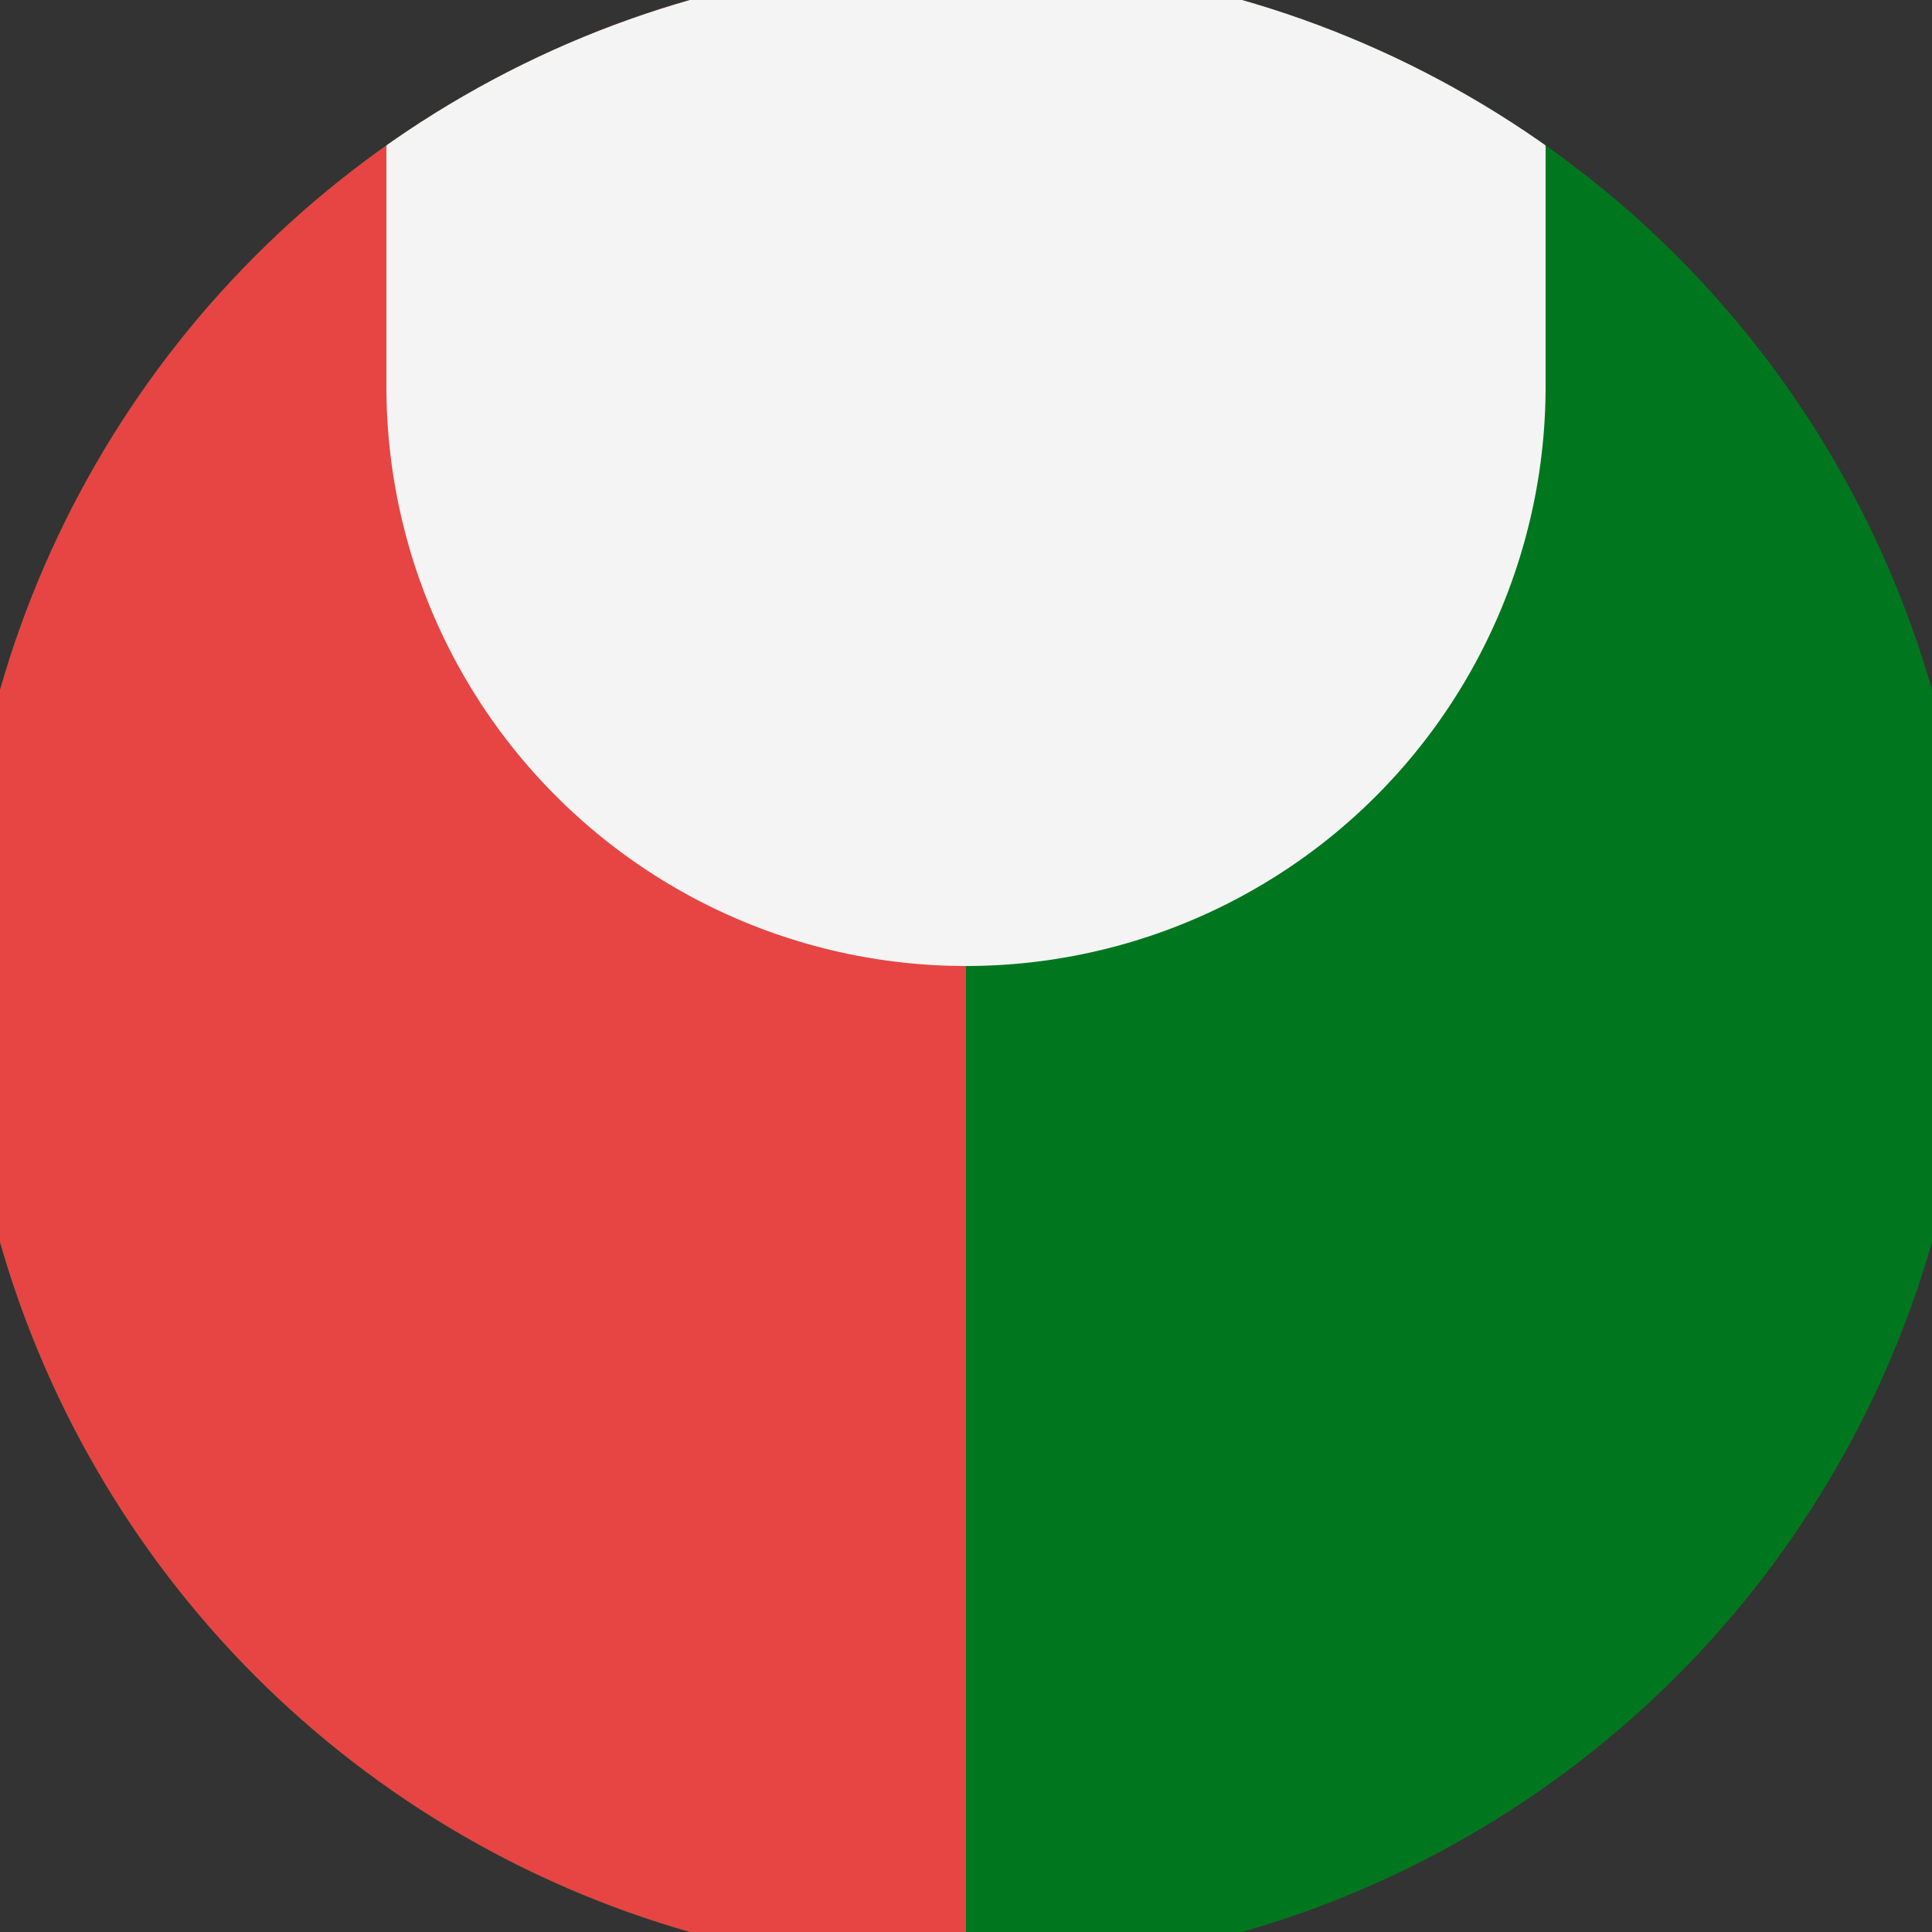 <svg xmlns="http://www.w3.org/2000/svg" width="128" height="128" viewBox="0 0 100 100" shape-rendering="geometricPrecision">
                            <rect x="0" y="0" width="100" height="100" fill="#333333" stroke="none"/>
                            <defs>
                                <clipPath id="clip">
                                    <circle cx="50" cy="50" r="52" />
                                    <!--<rect x="0" y="0" width="100" height="100"/>-->
                                </clipPath>
                            </defs>
                            <g transform="rotate(0 50 50)">
                            <rect x="0" y="0" width="100" height="100" fill="#00771e" clip-path="url(#clip)"/><path d="M 0 0 H 50 V 100 H 0 Z" fill="#e74444" clip-path="url(#clip)"/><path d="M 20 20 A 30 30 0 0 0 80 20 V 0 H 20 Z" fill="#f4f4f4" clip-path="url(#clip)"/></g></svg>